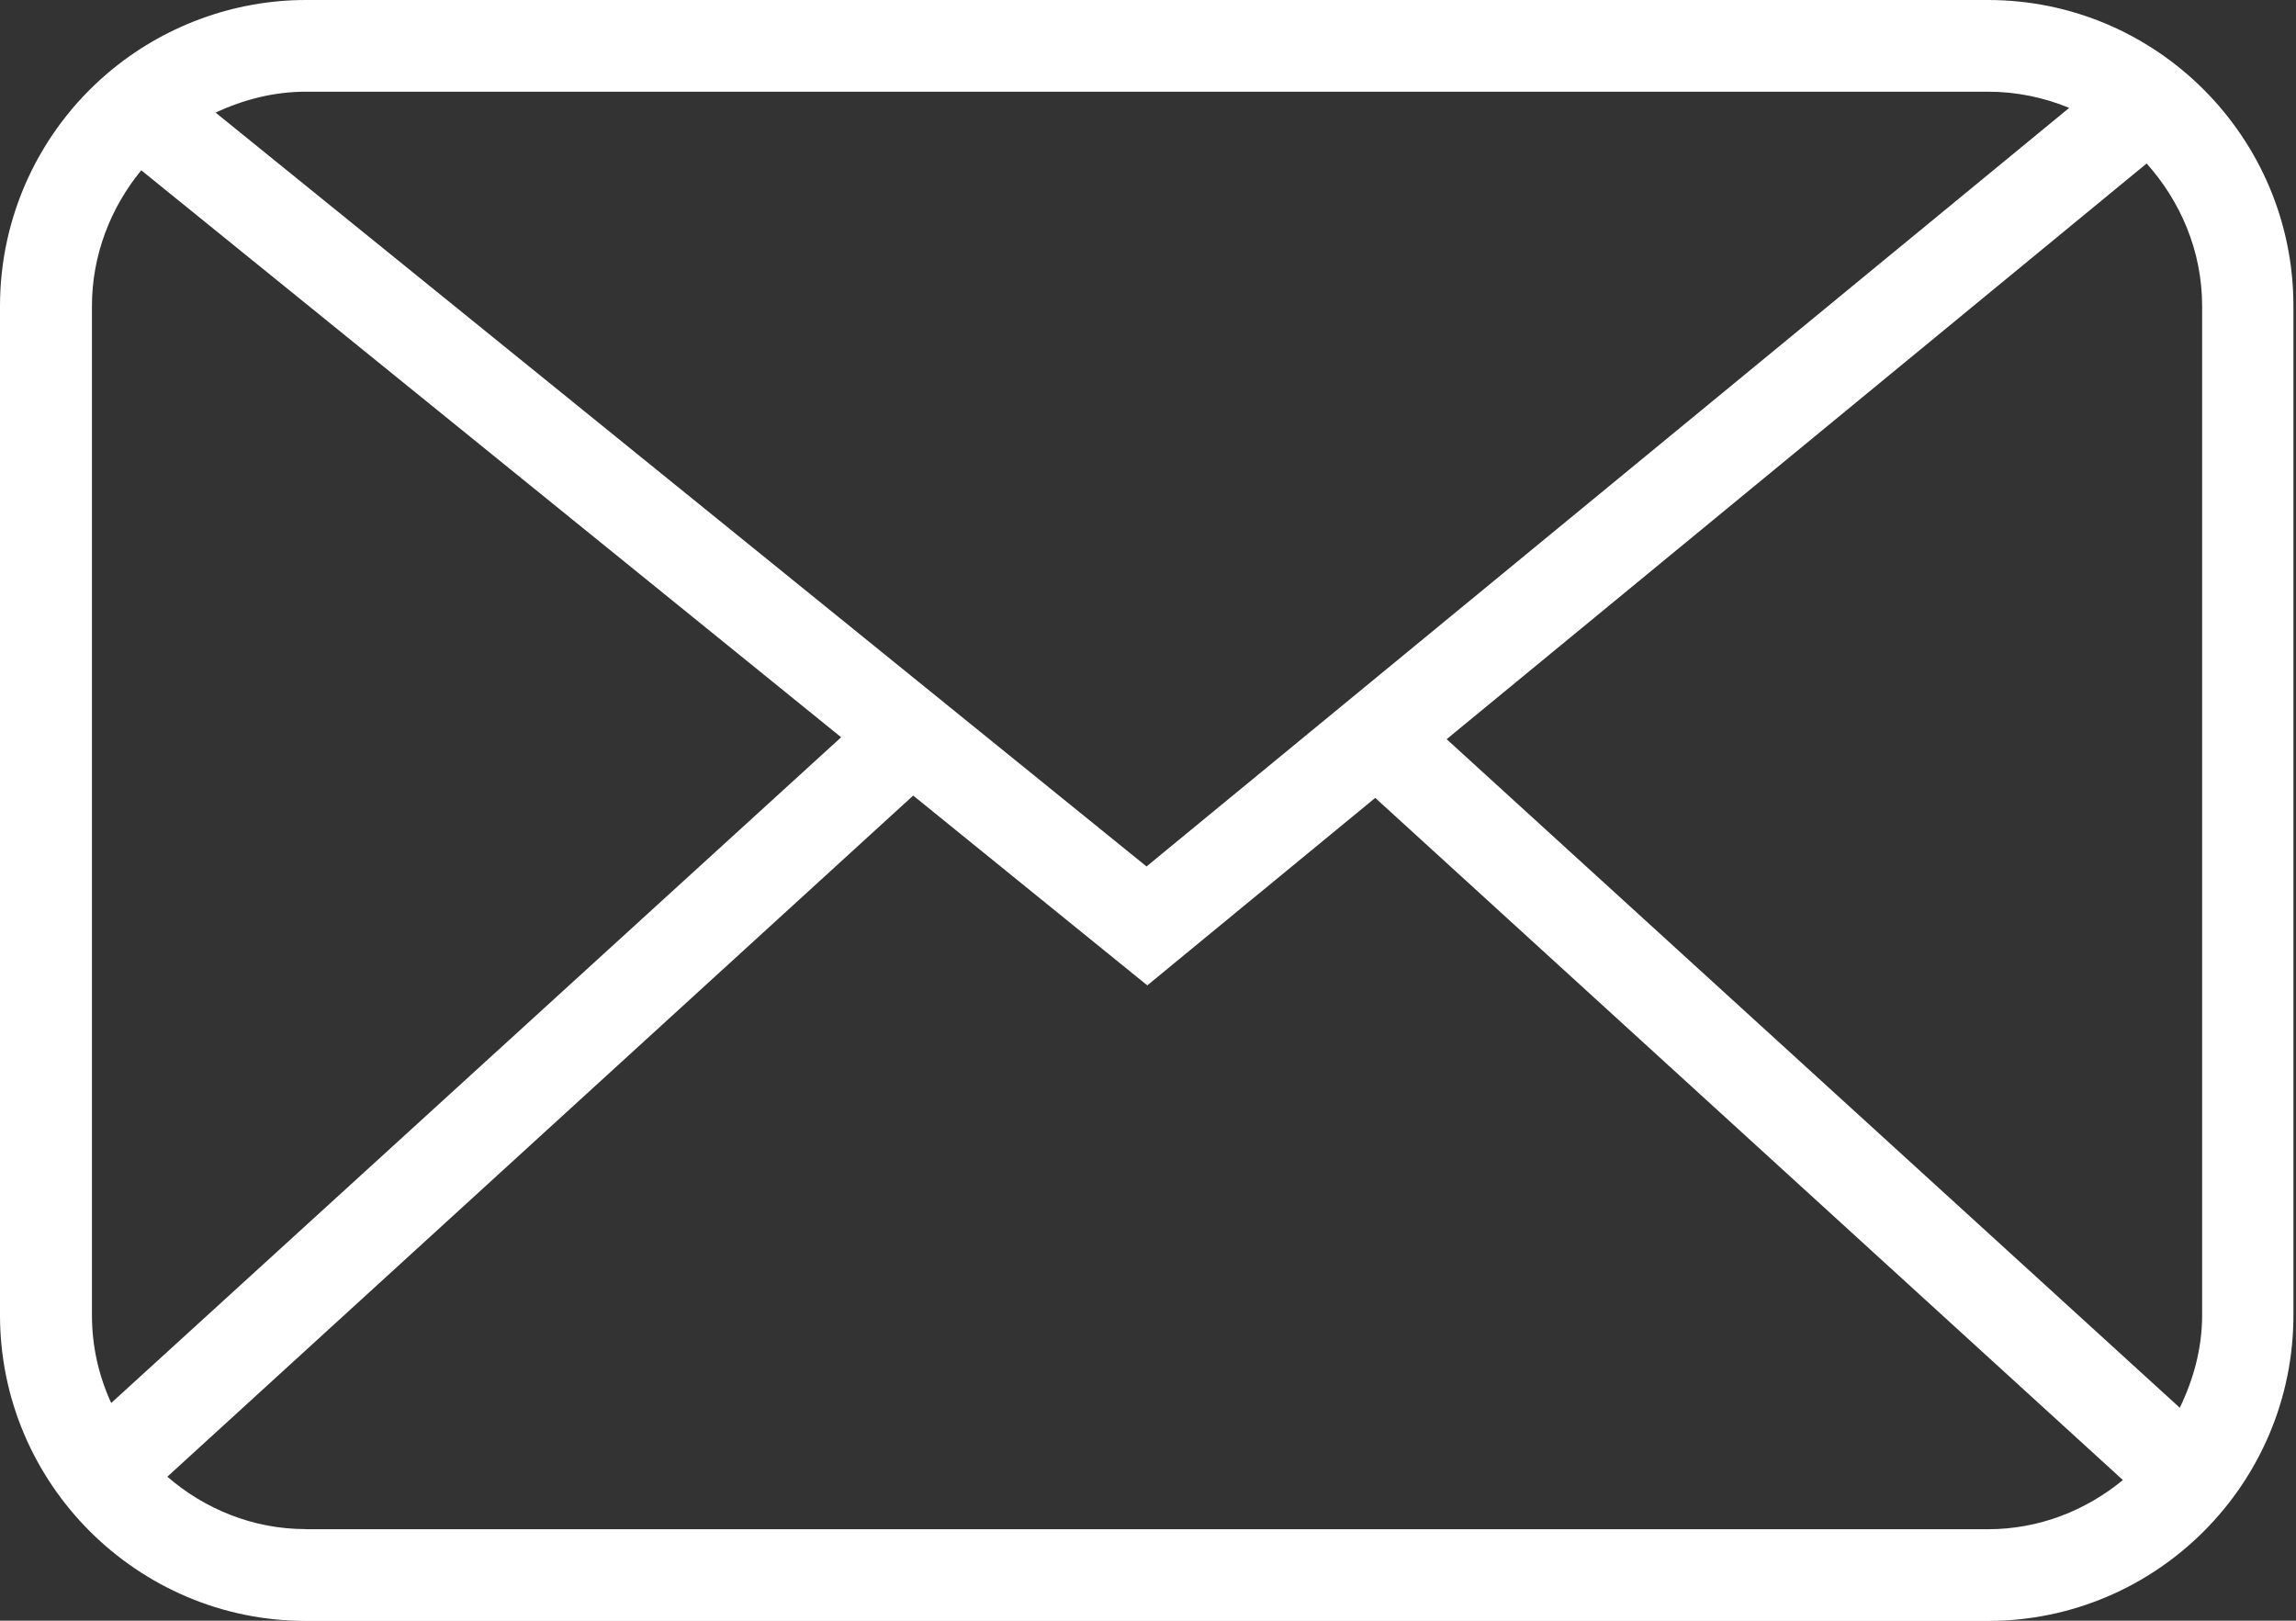 <?xml version="1.0" encoding="utf-8"?>
<!-- Generator: Adobe Illustrator 16.0.0, SVG Export Plug-In . SVG Version: 6.00 Build 0)  -->
<!DOCTYPE svg PUBLIC "-//W3C//DTD SVG 1.1//EN" "http://www.w3.org/Graphics/SVG/1.1/DTD/svg11.dtd">
<svg version="1.1" id="レイヤー_1" xmlns="http://www.w3.org/2000/svg" xmlns:xlink="http://www.w3.org/1999/xlink" x="0px"
	 y="0px" width="17.879px" height="12.62px" viewBox="0 0 17.879 12.62" enable-background="new 0 0 17.879 12.62"
	 xml:space="preserve">
<rect x="0" y="0" width="17.879" height="12.62" fill="#333333" stroke="none"/>
<path fill="#FFFFFF" d="M15.48,0H2.382c-0.565,0-1.114,0.204-1.544,0.57C0.305,1.024,0,1.685,0,2.383v7.858
	c0,1.312,1.07,2.381,2.382,2.381H15.48c1.312,0,2.379-1.068,2.379-2.381V2.383C17.859,1.07,16.793,0,15.48,0z M17.148,10.241
	c0,0.26-0.068,0.502-0.174,0.721l-5.709-5.206l5.451-4.483c0.264,0.296,0.432,0.681,0.432,1.111V10.241L17.148,10.241z M15.48,0.714
	c0.223,0,0.436,0.045,0.633,0.126L8.928,6.747L1.679,0.877c0.219-0.103,0.458-0.163,0.703-0.163H15.48z M0.716,2.383
	c0-0.39,0.141-0.761,0.384-1.057l5.45,4.415l-5.684,5.184c-0.096-0.209-0.15-0.438-0.15-0.684V2.383z M2.382,11.907
	c-0.415,0-0.79-0.158-1.079-0.408l5.808-5.304l1.823,1.478l1.775-1.46l5.822,5.312c-0.287,0.236-0.65,0.383-1.051,0.383H2.382
	L2.382,11.907z"/>
</svg>
